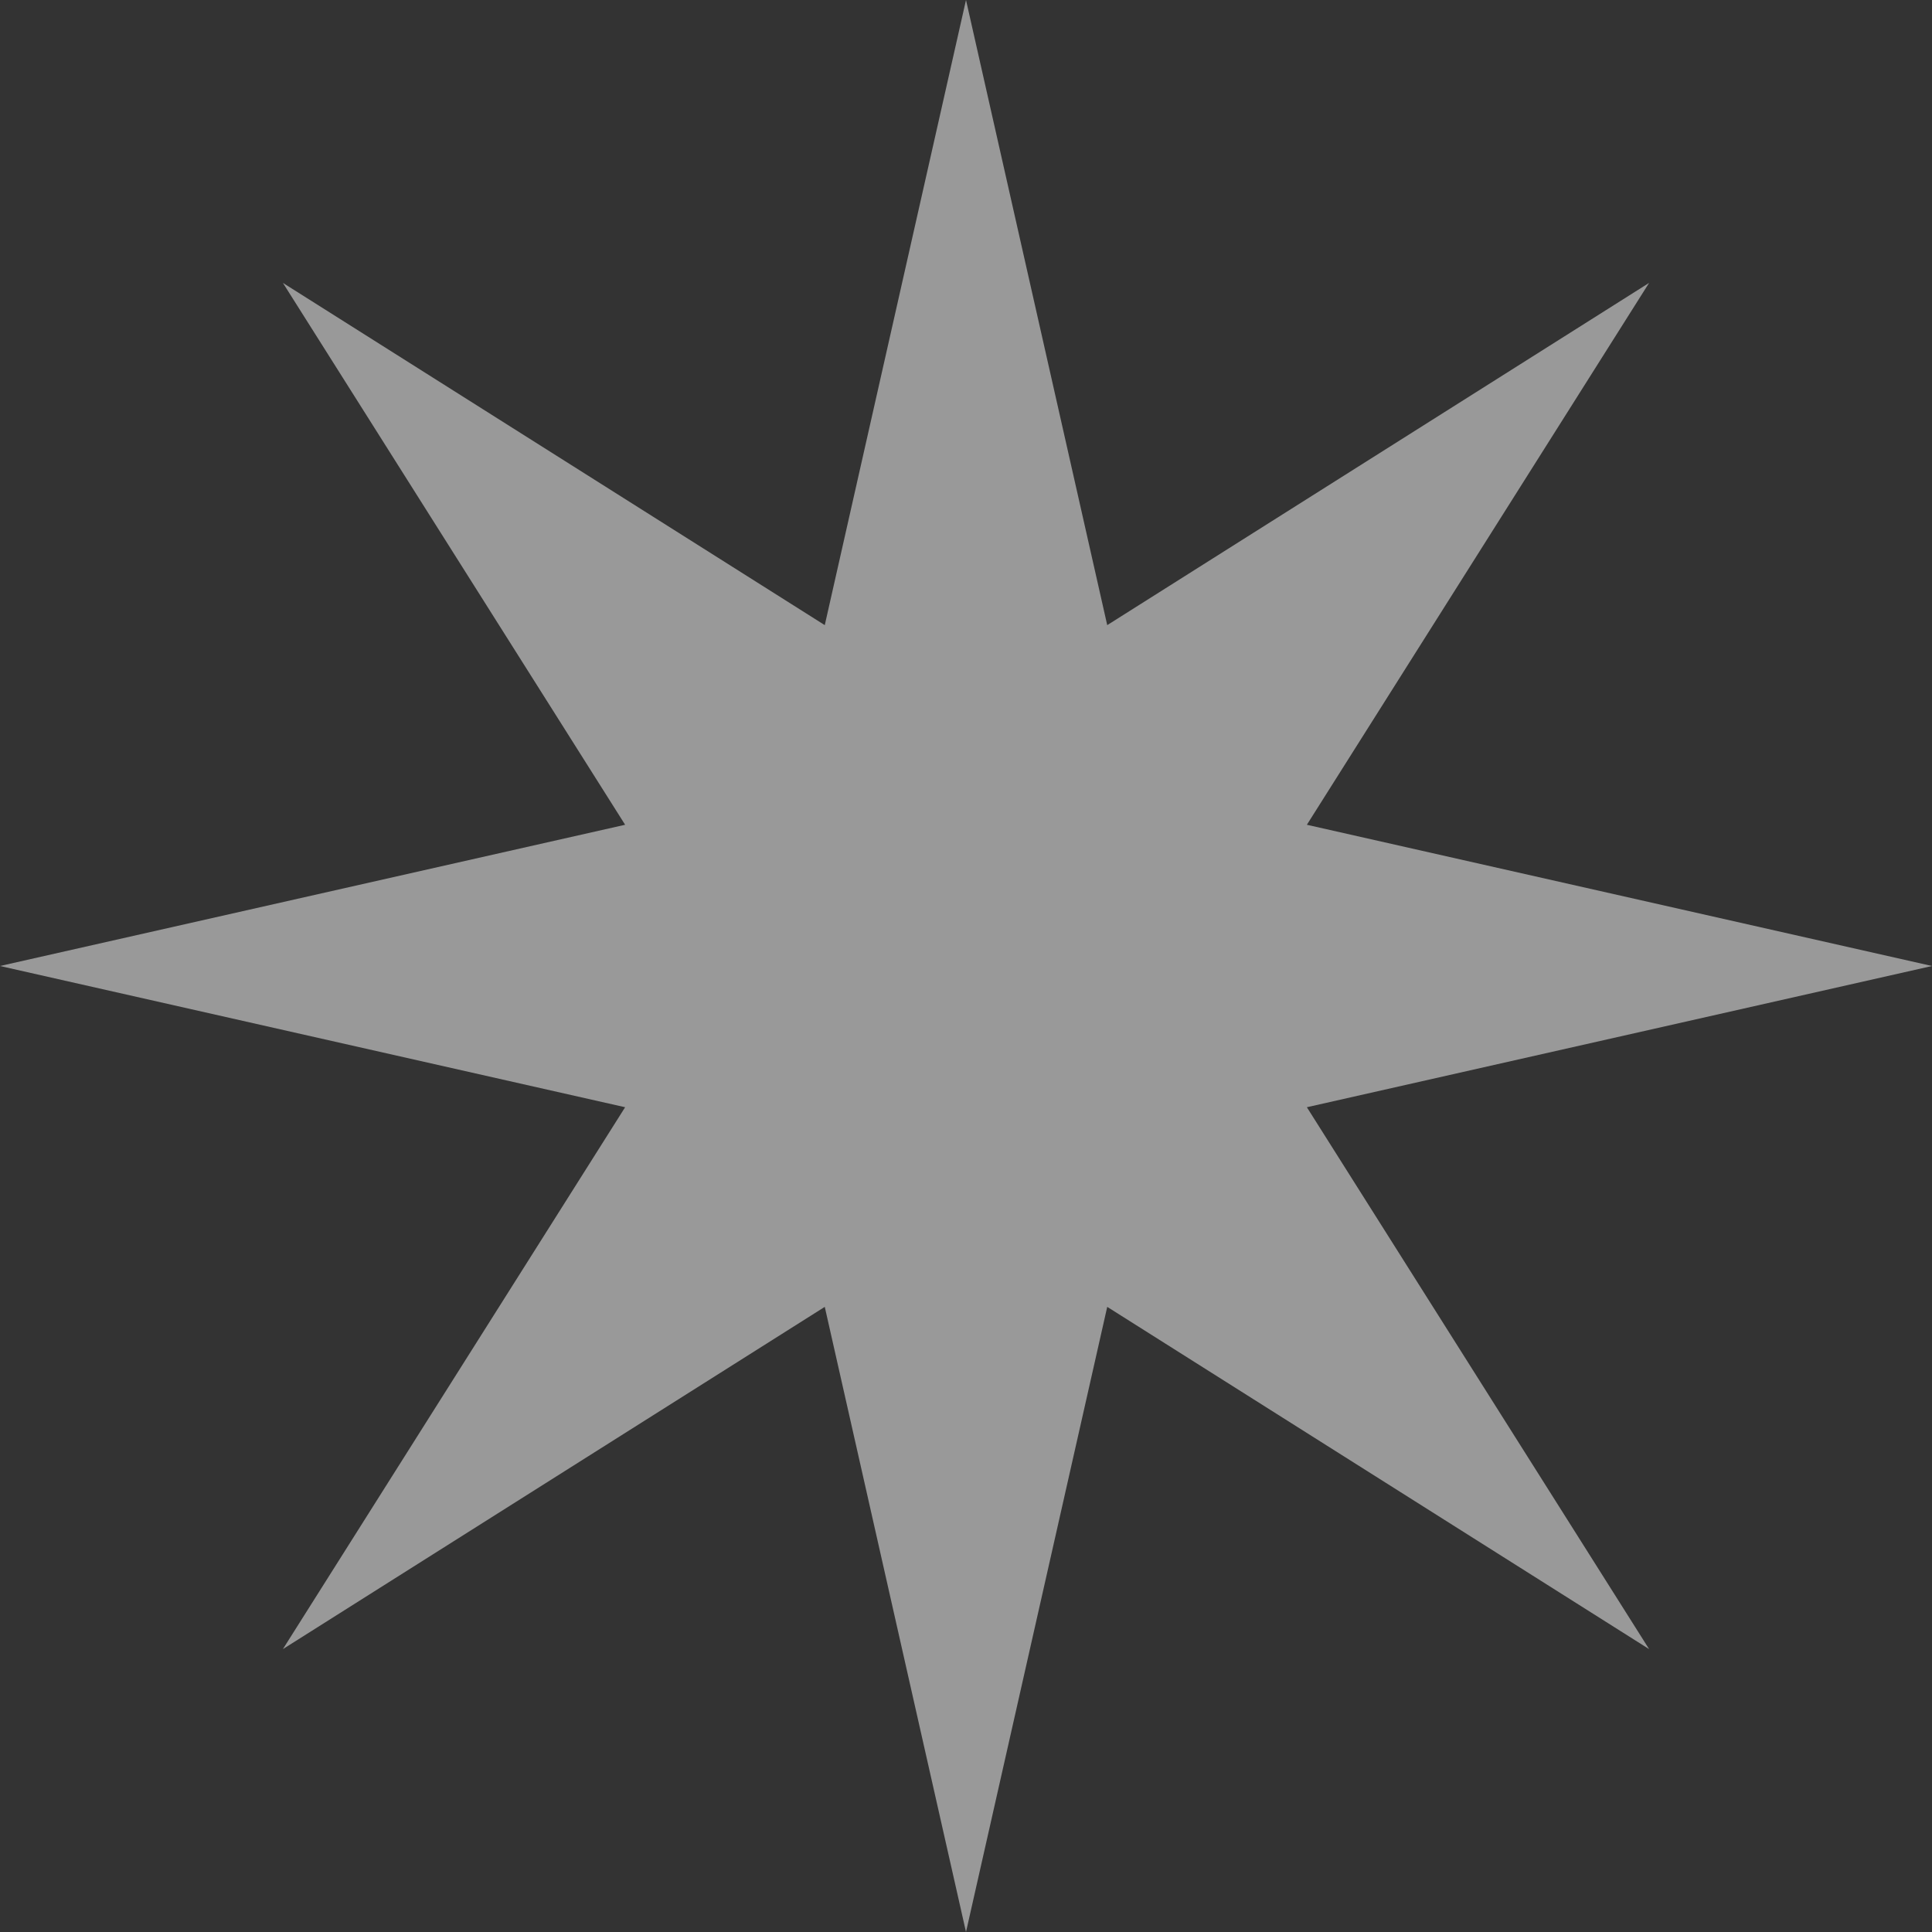 <?xml version="1.0" encoding="UTF-8"?> <svg xmlns="http://www.w3.org/2000/svg" width="30" height="30" viewBox="0 0 30 30" fill="none"><rect x="0" y="0" width="30" height="30" fill="#333333" stroke="none"/> <path d="M15 0L17.193 9.707L25.607 4.393L20.293 12.807L30 15L20.293 17.193L25.607 25.607L17.193 20.293L15 30L12.807 20.293L4.393 25.607L9.707 17.193L0 15L9.707 12.807L4.393 4.393L12.807 9.707L15 0Z" fill="white" fill-opacity="0.5"></path> </svg> 